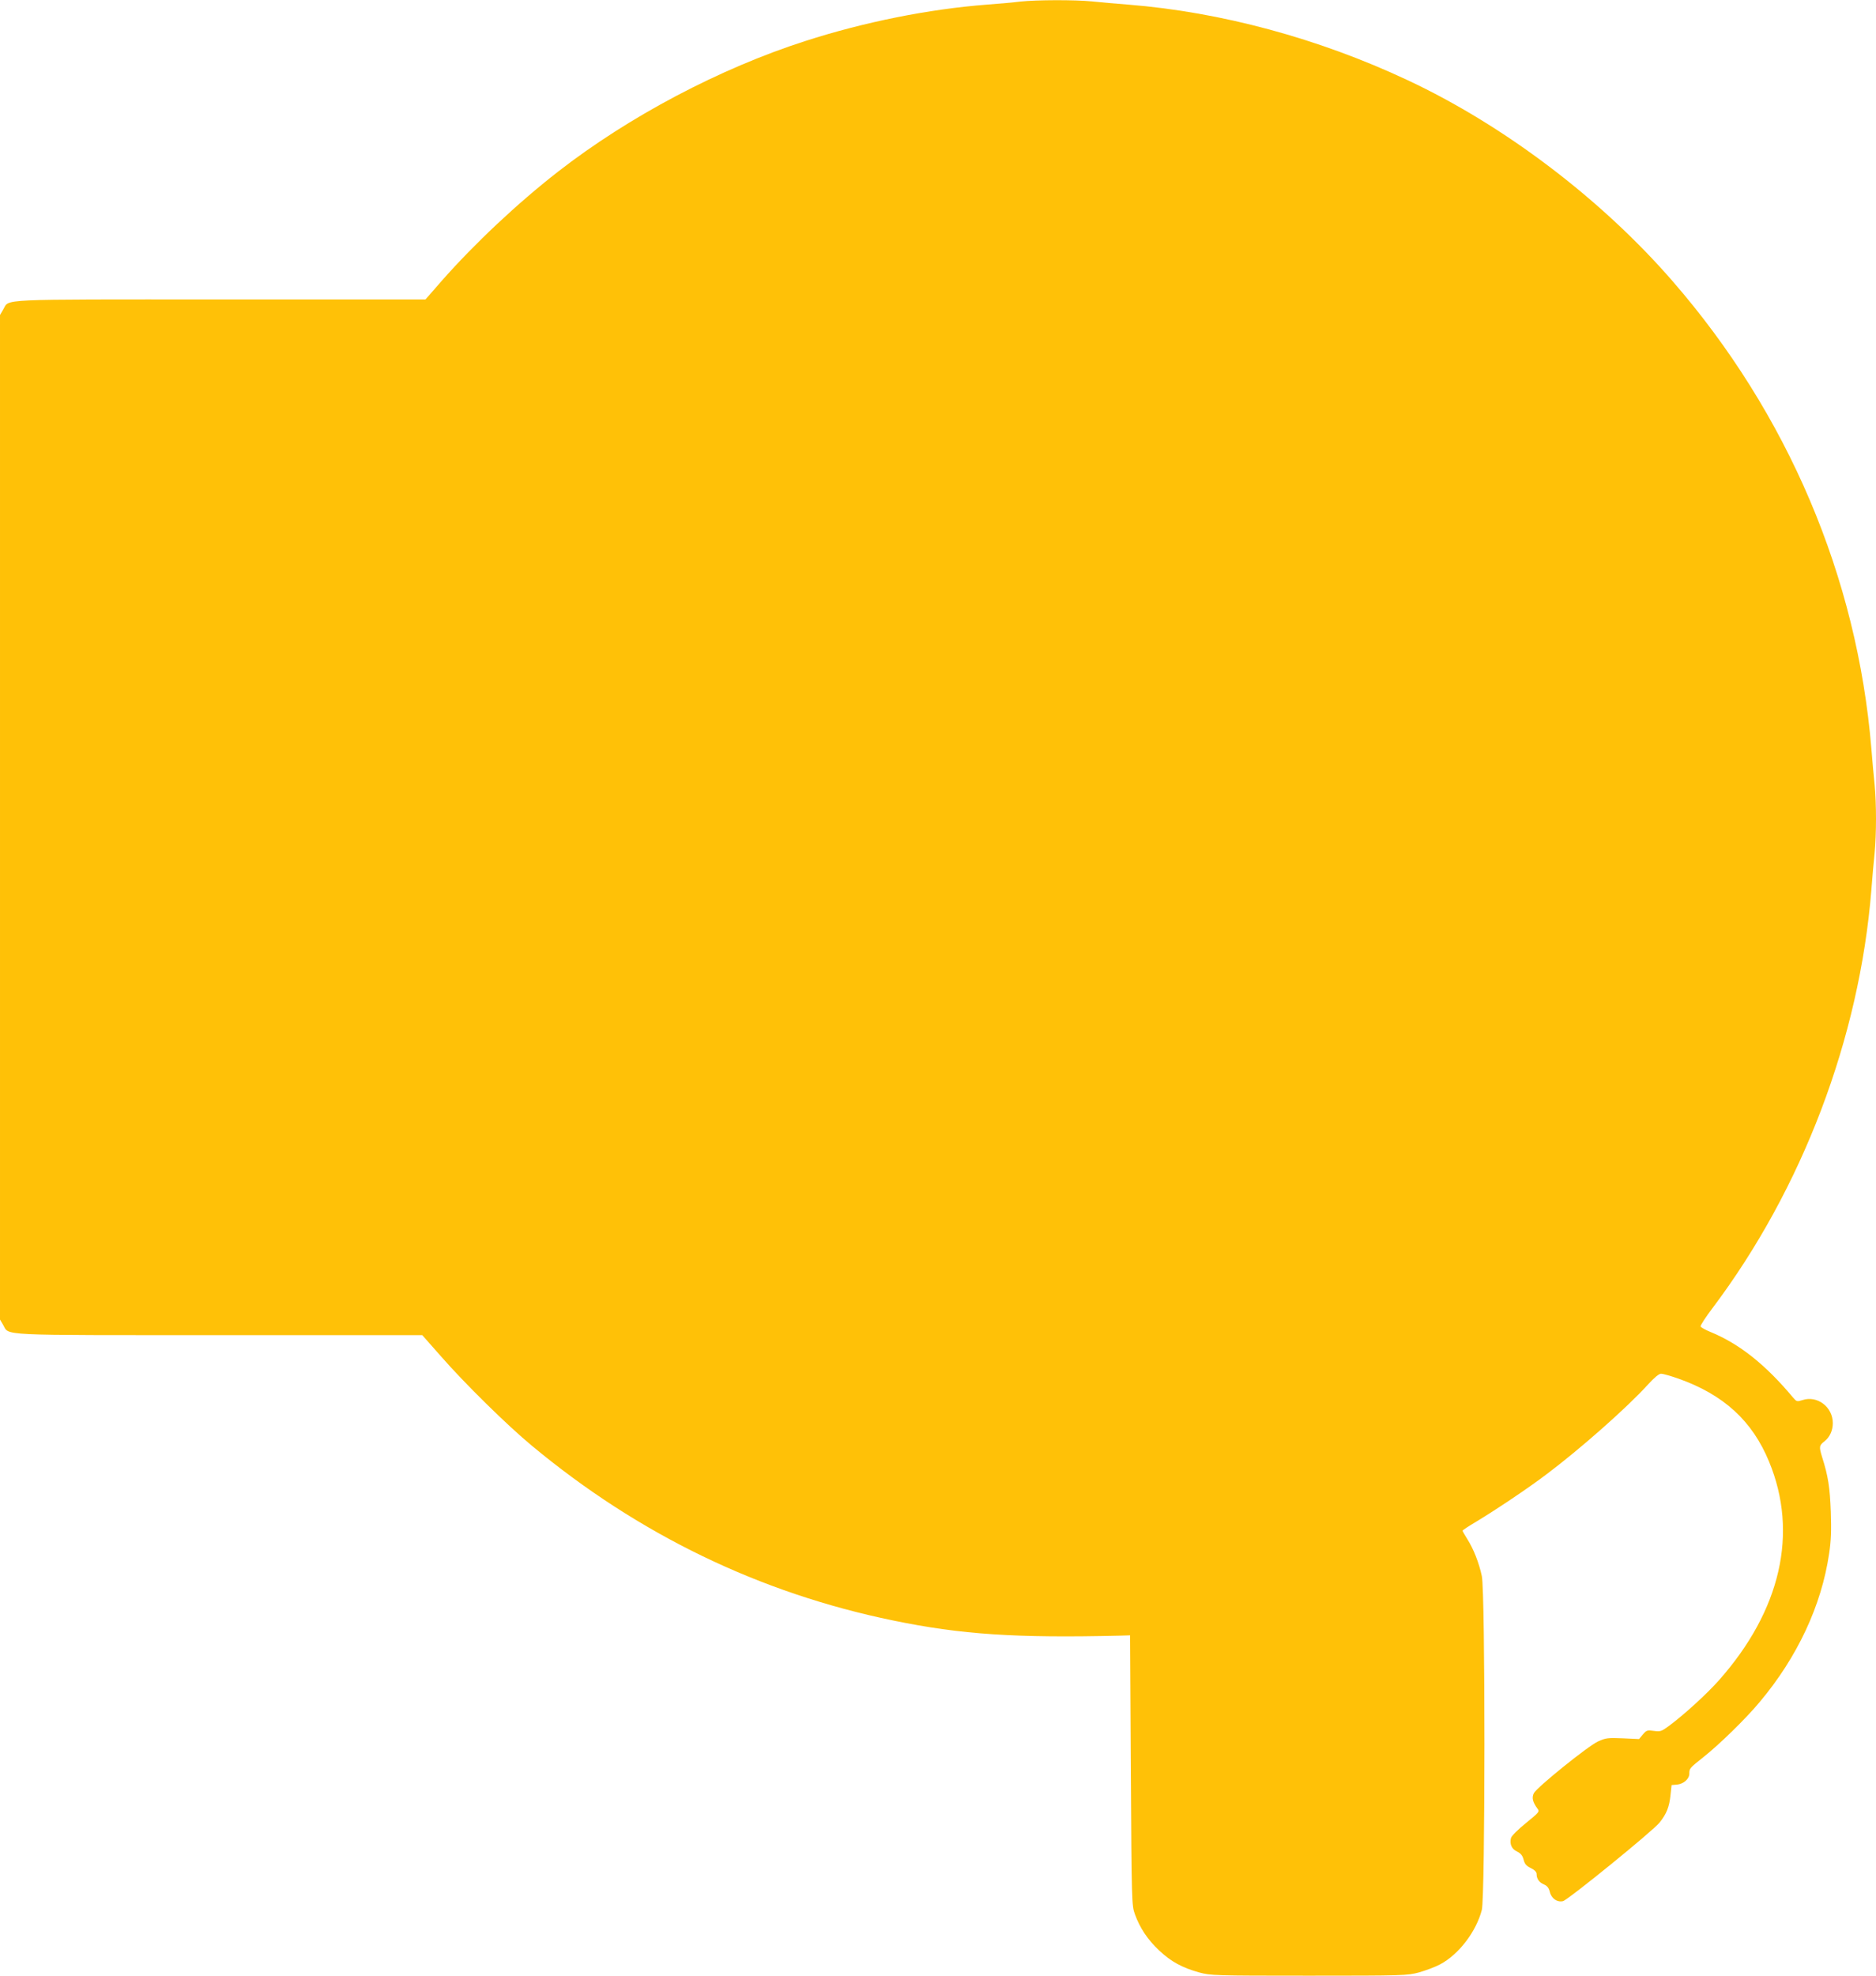 <?xml version="1.0" standalone="no"?>
<!DOCTYPE svg PUBLIC "-//W3C//DTD SVG 20010904//EN"
 "http://www.w3.org/TR/2001/REC-SVG-20010904/DTD/svg10.dtd">
<svg version="1.0" xmlns="http://www.w3.org/2000/svg"
 width="1216pt" height="1280pt" viewBox="0 0 1216 1280"
 preserveAspectRatio="xMidYMid meet">
<g transform="translate(0,1280) scale(0.1,-0.1)"
fill="#ffc107" stroke="none">
<path d="M6615 12790 c-38 -5 -137 -14 -219 -20 -375 -29 -792 -112 -1177
-236 -554 -178 -1143 -489 -1603 -847 -262 -204 -542 -467 -755 -709 l-103
-118 -1330 0 c-1470 0 -1365 5 -1407 -65 l-21 -36 0 -3254 0 -3254 20 -34 c42
-72 -57 -67 1403 -67 l1314 0 121 -137 c150 -172 428 -446 590 -580 691 -574
1475 -954 2342 -1132 441 -91 794 -114 1470 -98 l65 2 5 -875 c5 -851 6 -877
26 -931 32 -89 83 -166 157 -235 77 -73 149 -112 260 -143 75 -20 96 -21 712
-21 614 0 637 1 712 21 43 12 105 35 137 52 121 64 234 211 271 353 22 86 23
2056 0 2163 -18 85 -54 177 -95 241 -16 26 -30 49 -30 53 0 3 39 29 88 58 128
77 343 221 457 308 221 166 525 435 657 581 41 45 71 70 85 70 12 0 61 -14
110 -31 295 -104 481 -274 590 -539 191 -462 76 -963 -324 -1415 -80 -90 -222
-220 -324 -296 -49 -36 -56 -39 -99 -33 -43 6 -48 4 -71 -23 l-25 -30 -106 5
c-97 4 -110 2 -159 -20 -66 -30 -399 -299 -417 -336 -14 -29 -8 -56 23 -99 16
-20 13 -23 -75 -95 -50 -40 -93 -83 -96 -96 -10 -38 4 -72 40 -88 24 -12 35
-26 42 -53 7 -28 18 -40 47 -54 24 -12 37 -25 37 -38 0 -32 17 -55 48 -68 21
-9 31 -22 38 -49 10 -42 48 -68 85 -59 33 8 586 457 627 510 45 57 62 100 70
177 l7 65 35 3 c43 4 80 37 80 71 0 34 2 36 90 106 104 82 279 253 366 358
244 290 401 626 450 961 13 84 15 149 11 271 -6 159 -17 231 -56 354 -21 68
-20 76 16 104 34 27 53 70 53 117 0 105 -101 181 -197 149 -35 -11 -38 -10
-61 17 -179 214 -348 348 -536 425 -32 13 -60 29 -63 35 -2 7 33 61 78 120
581 772 952 1747 1029 2709 6 77 15 184 21 238 12 125 12 319 0 444 -6 54 -15
159 -21 233 -92 1112 -542 2170 -1289 3029 -461 531 -1093 1010 -1720 1303
-574 269 -1206 440 -1806 488 -77 6 -184 15 -238 21 -113 11 -360 10 -462 -1z"/>
</g>
</svg>
